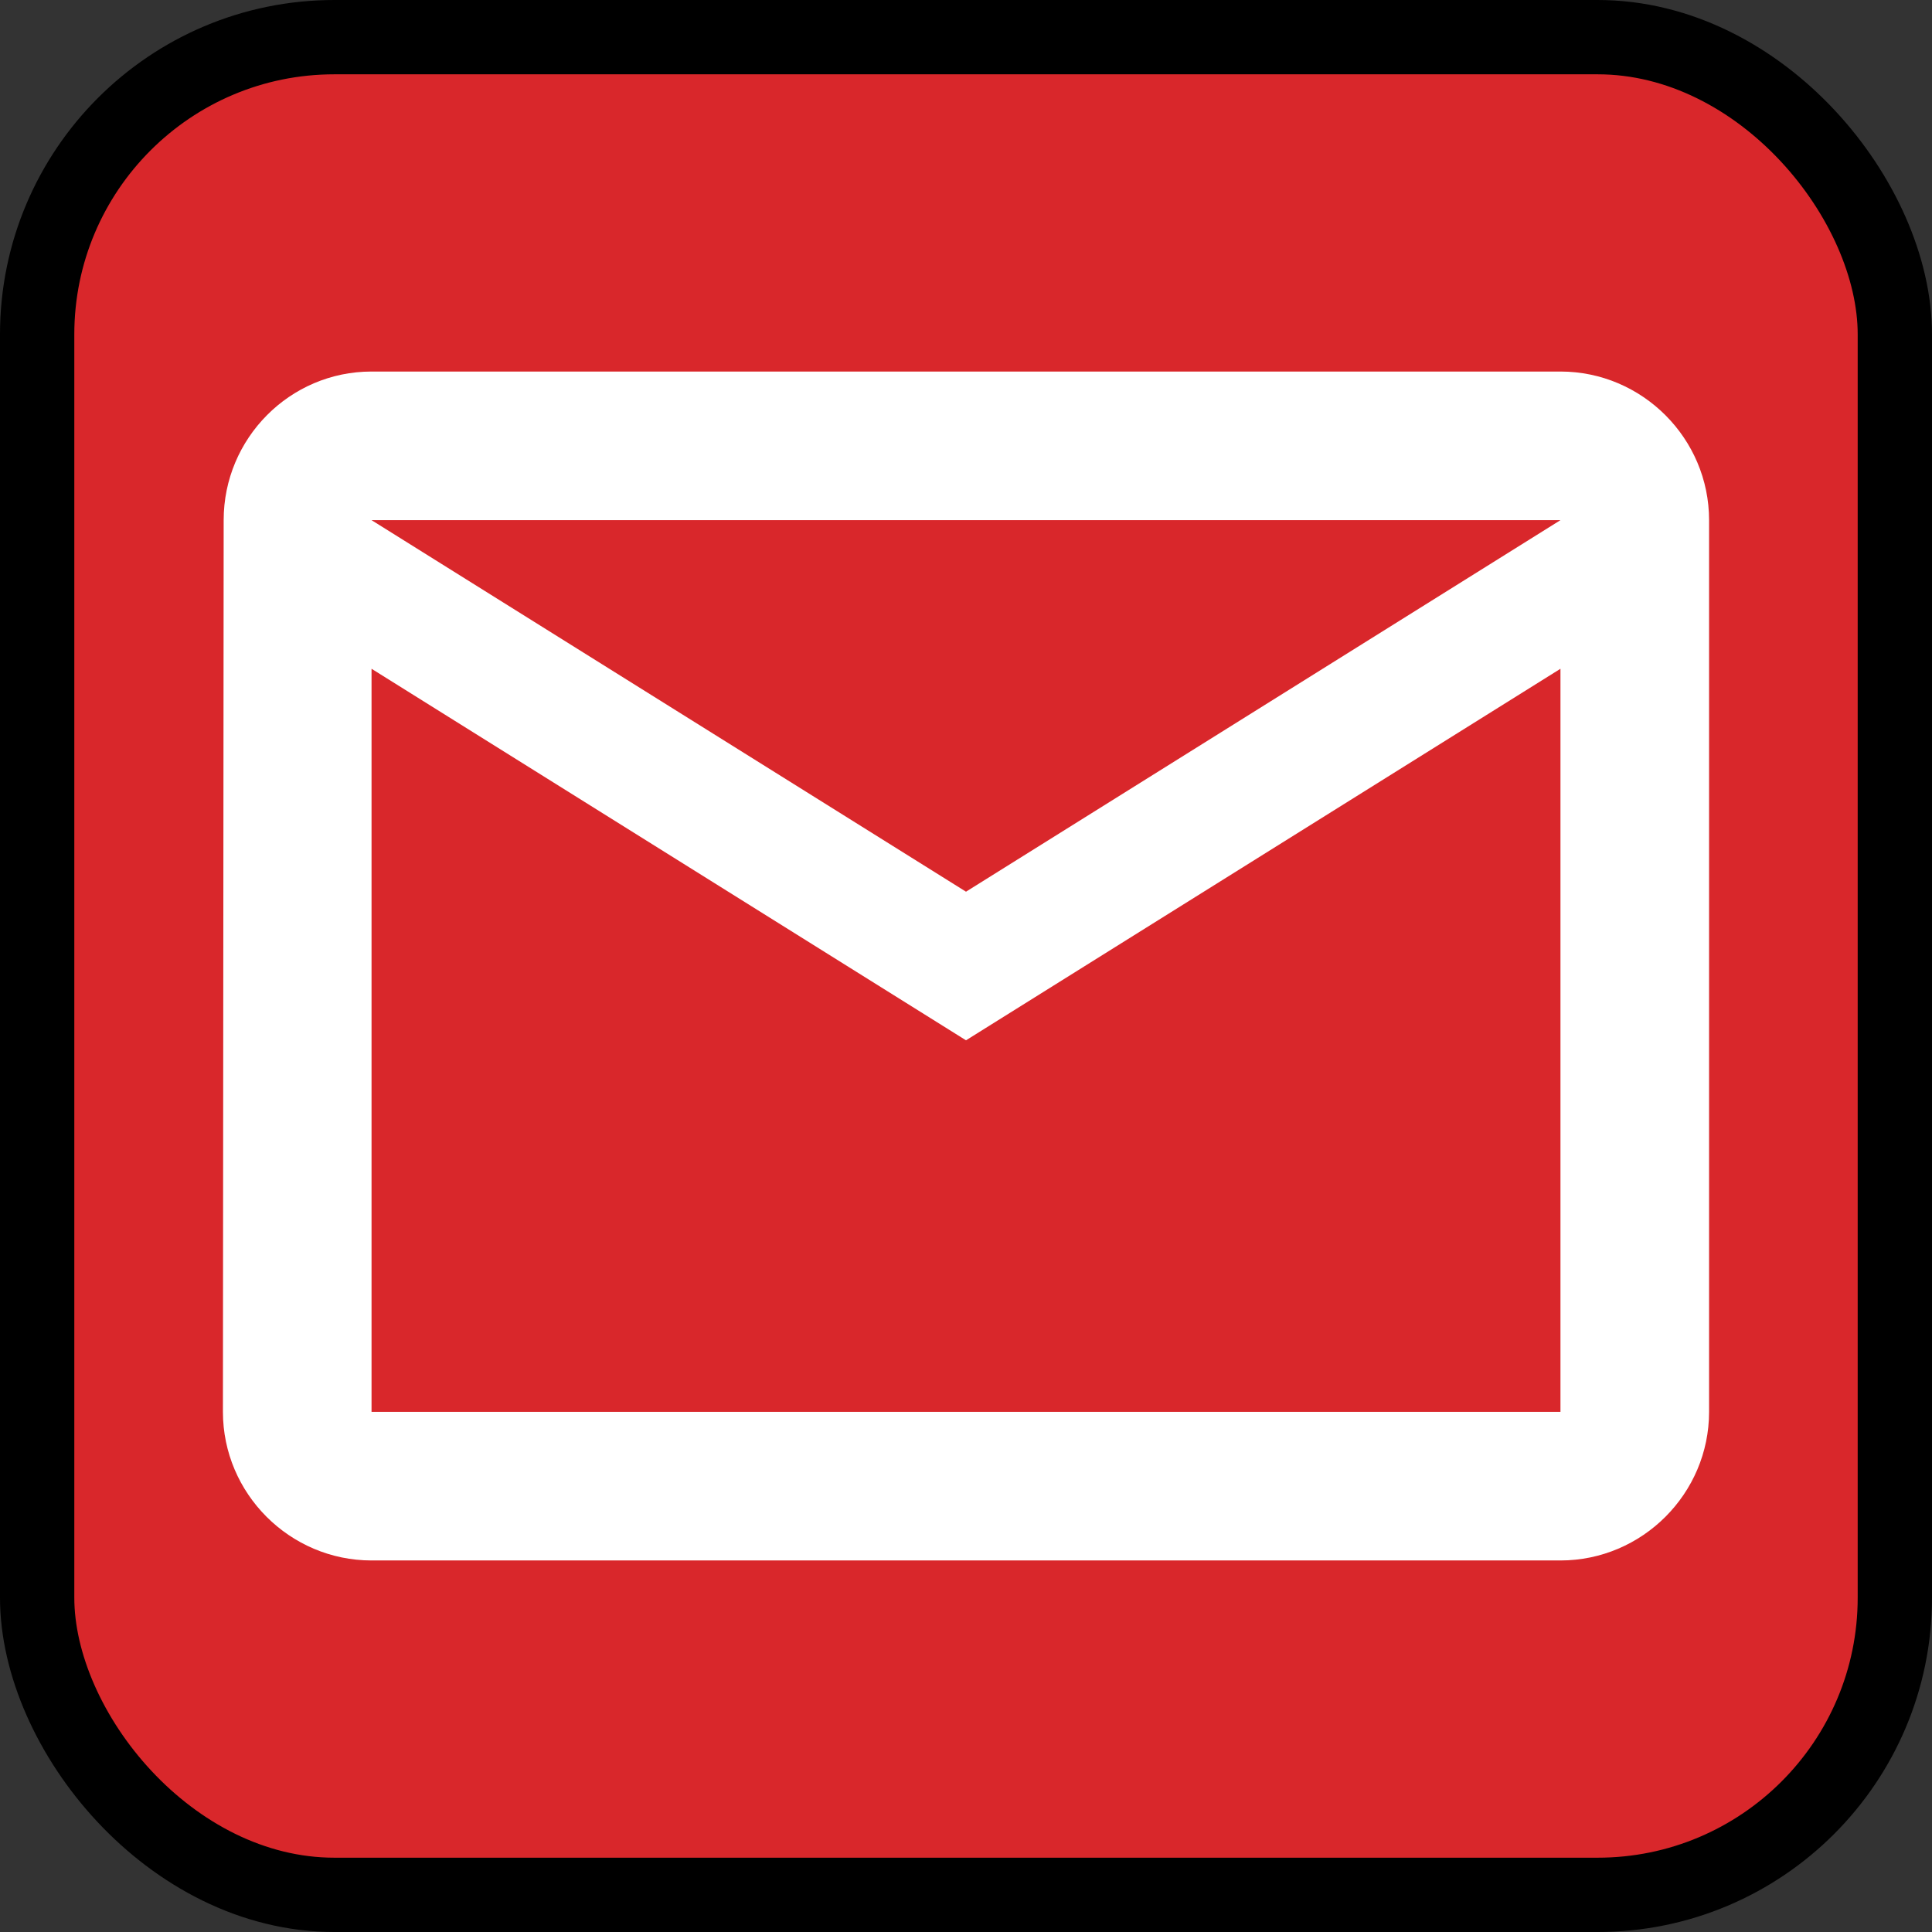 <?xml version="1.0" encoding="UTF-8"?>
<svg width="26px" height="26px" viewBox="0 0 26 26" version="1.1" xmlns="http://www.w3.org/2000/svg" xmlns:xlink="http://www.w3.org/1999/xlink">
    <rect x="0" y="0" width="26" height="26" fill="#333333" stroke="none"/>
    <g id="Home" stroke="none" stroke-width="1" fill="none" fill-rule="evenodd">
        <g id="Desktop-HD-Home" transform="translate(-859, -1383)" fill-rule="nonzero">
            <g id="ic-mailform" transform="translate(860, 1384)">
                <rect id="Rectangle-2-Copy" stroke="#000000" fill="#D9272B" x="-0.5" y="-0.5" width="25" height="25" rx="4"></rect>
                <path d="M20,4 L4,4 C2.9,4 2.01,4.9 2.01,6 L2,18 C2,19.1 2.9,20 4,20 L20,20 C21.1,20 22,19.1 22,18 L22,6 C22,4.9 21.1,4 20,4 Z M20,18 L4,18 L4,8 L12,13 L20,8 L20,18 Z M12,11 L4,6 L20,6 L12,11 Z" id="Shape" fill="#FFFFFF"></path>
            </g>
        </g>
    </g>
</svg>